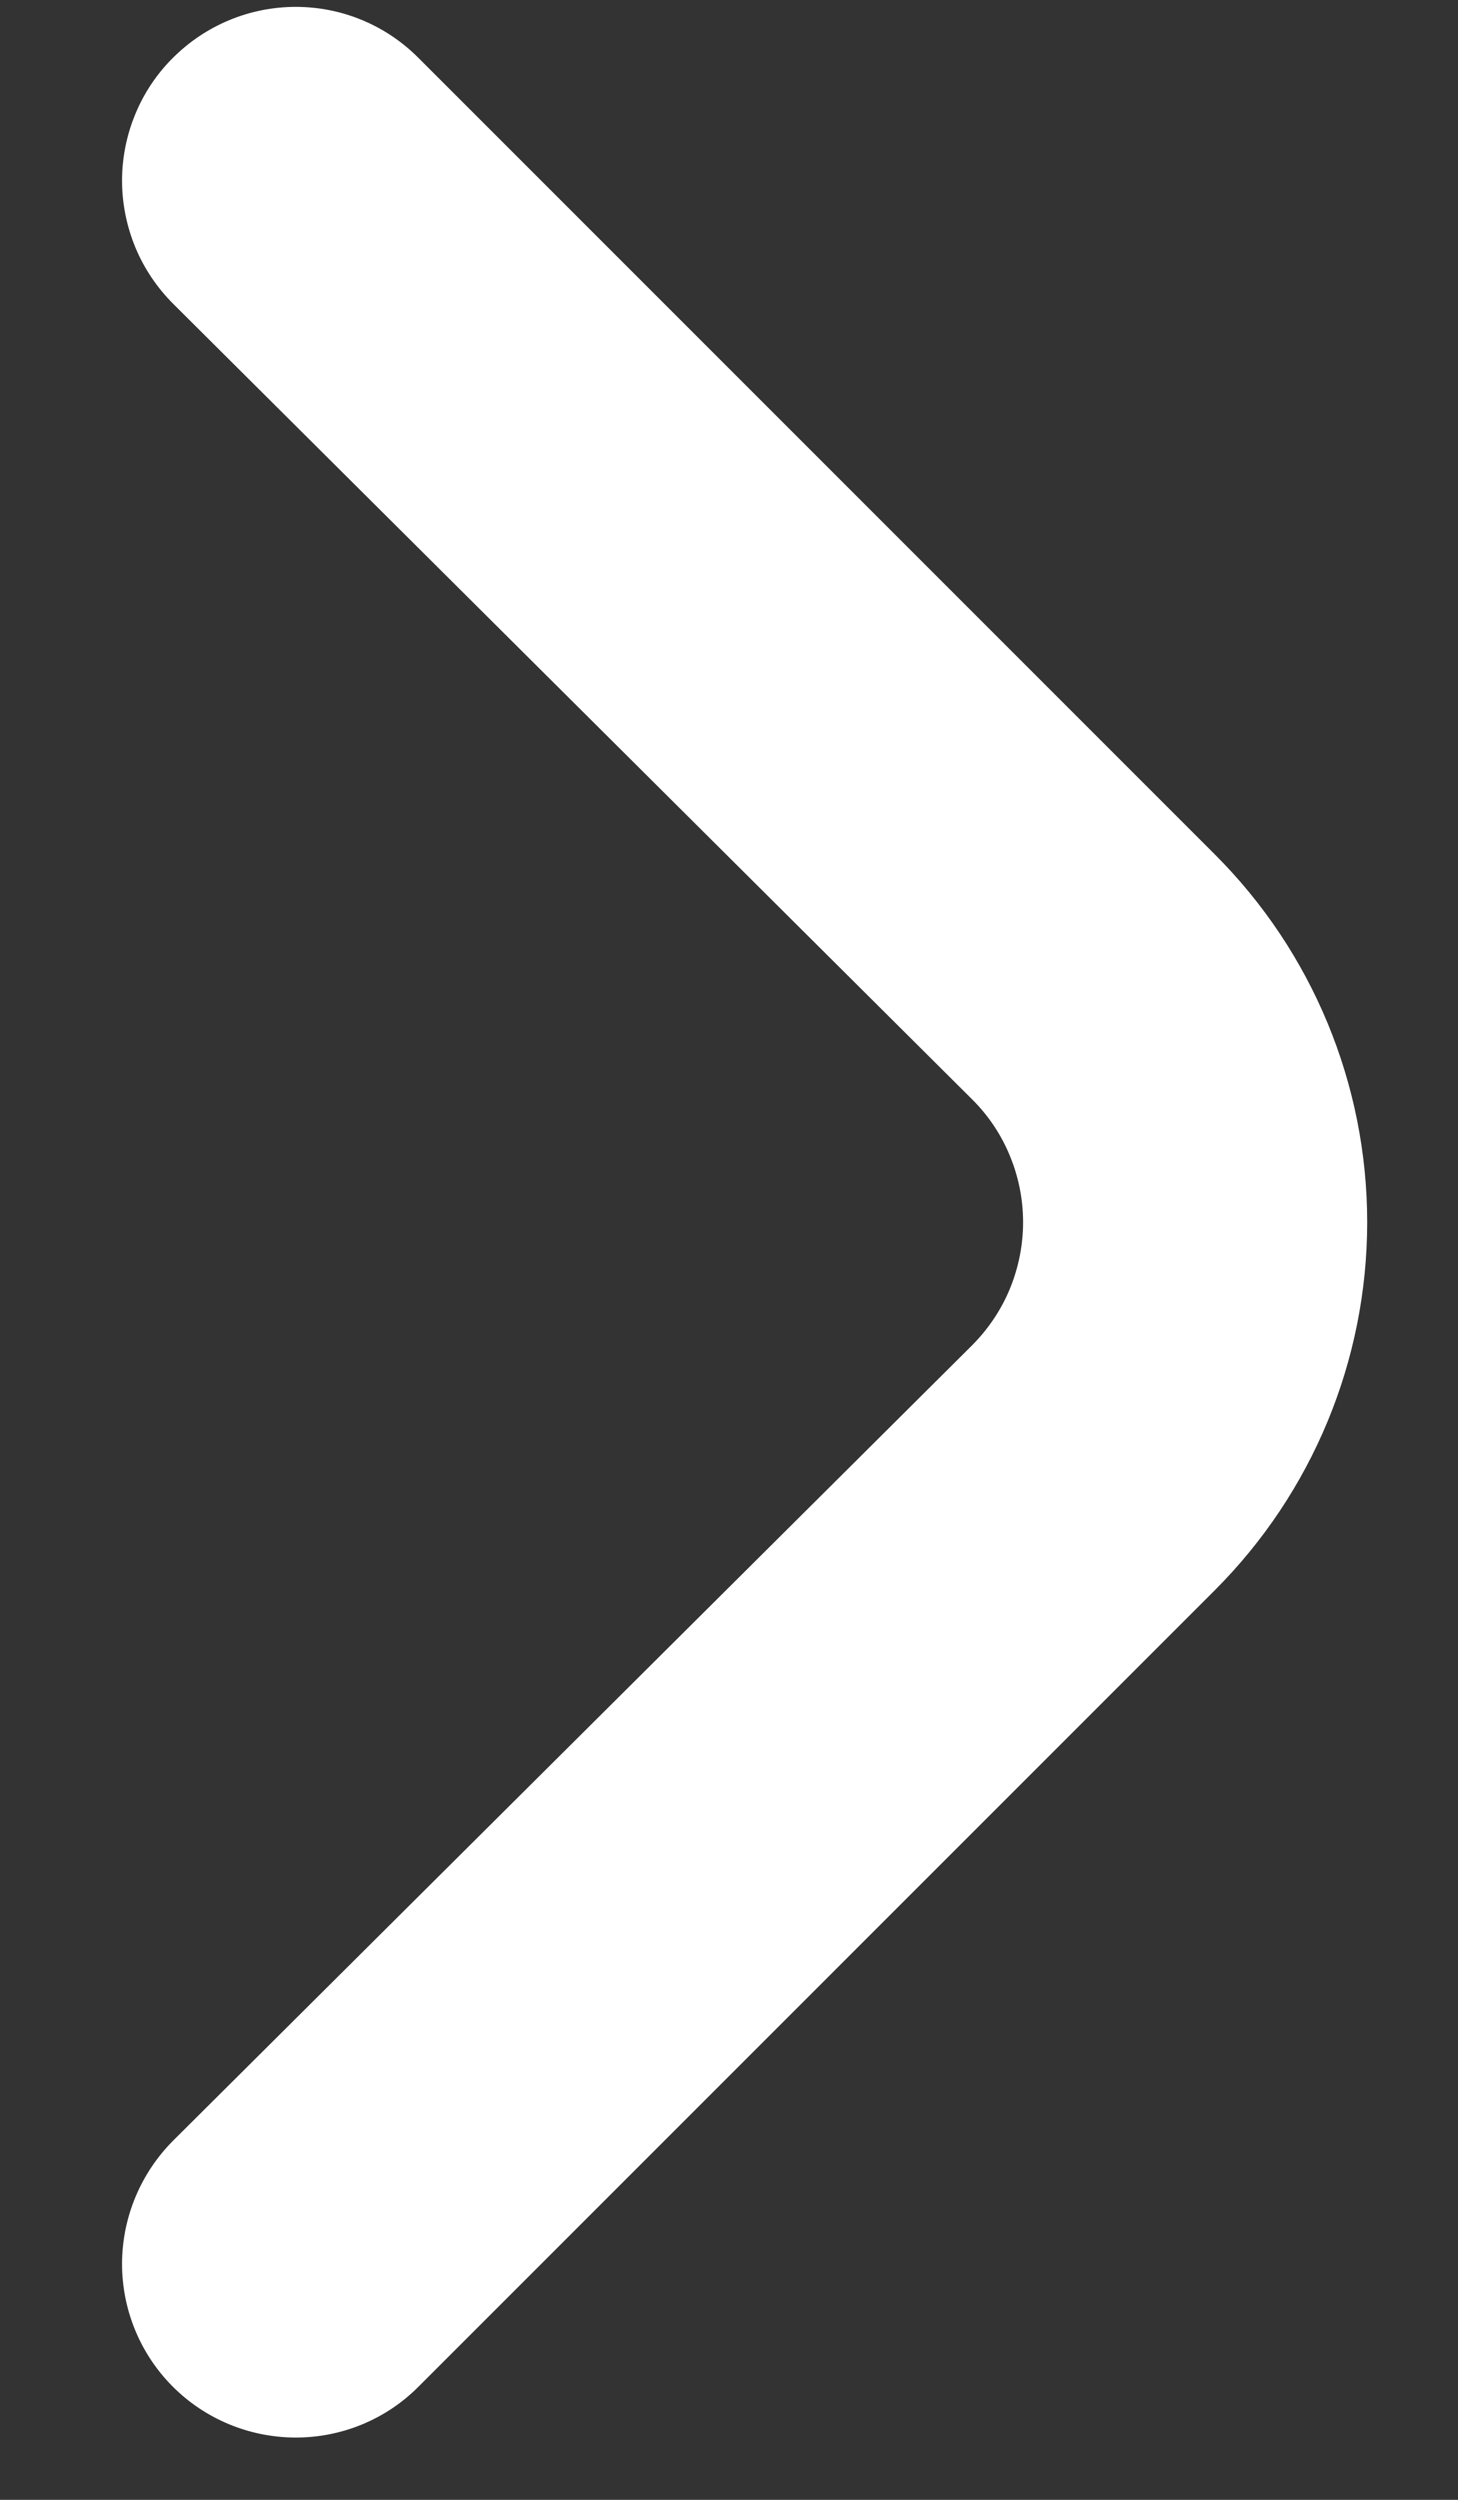 <svg width="7" height="12" viewBox="0 0 7 12" fill="none" xmlns="http://www.w3.org/2000/svg">
<rect x="0" y="0" width="7" height="12" fill="#333333" stroke="none"/>
<path d="M5.832 4.101L2.007 0.276C1.851 0.12 1.64 0.033 1.42 0.033C1.2 0.033 0.989 0.12 0.832 0.276C0.754 0.353 0.692 0.445 0.65 0.547C0.608 0.648 0.586 0.757 0.586 0.867C0.586 0.977 0.608 1.086 0.65 1.188C0.692 1.289 0.754 1.381 0.832 1.459L4.666 5.276C4.744 5.353 4.806 5.445 4.848 5.547C4.89 5.648 4.912 5.757 4.912 5.867C4.912 5.977 4.89 6.086 4.848 6.188C4.806 6.289 4.744 6.381 4.666 6.459L0.832 10.275C0.676 10.431 0.587 10.643 0.586 10.864C0.585 11.085 0.672 11.298 0.828 11.455C0.984 11.612 1.196 11.7 1.417 11.701C1.638 11.702 1.851 11.615 2.007 11.459L5.832 7.634C6.301 7.165 6.564 6.53 6.564 5.867C6.564 5.205 6.301 4.569 5.832 4.101Z" fill="white"/>
</svg>
